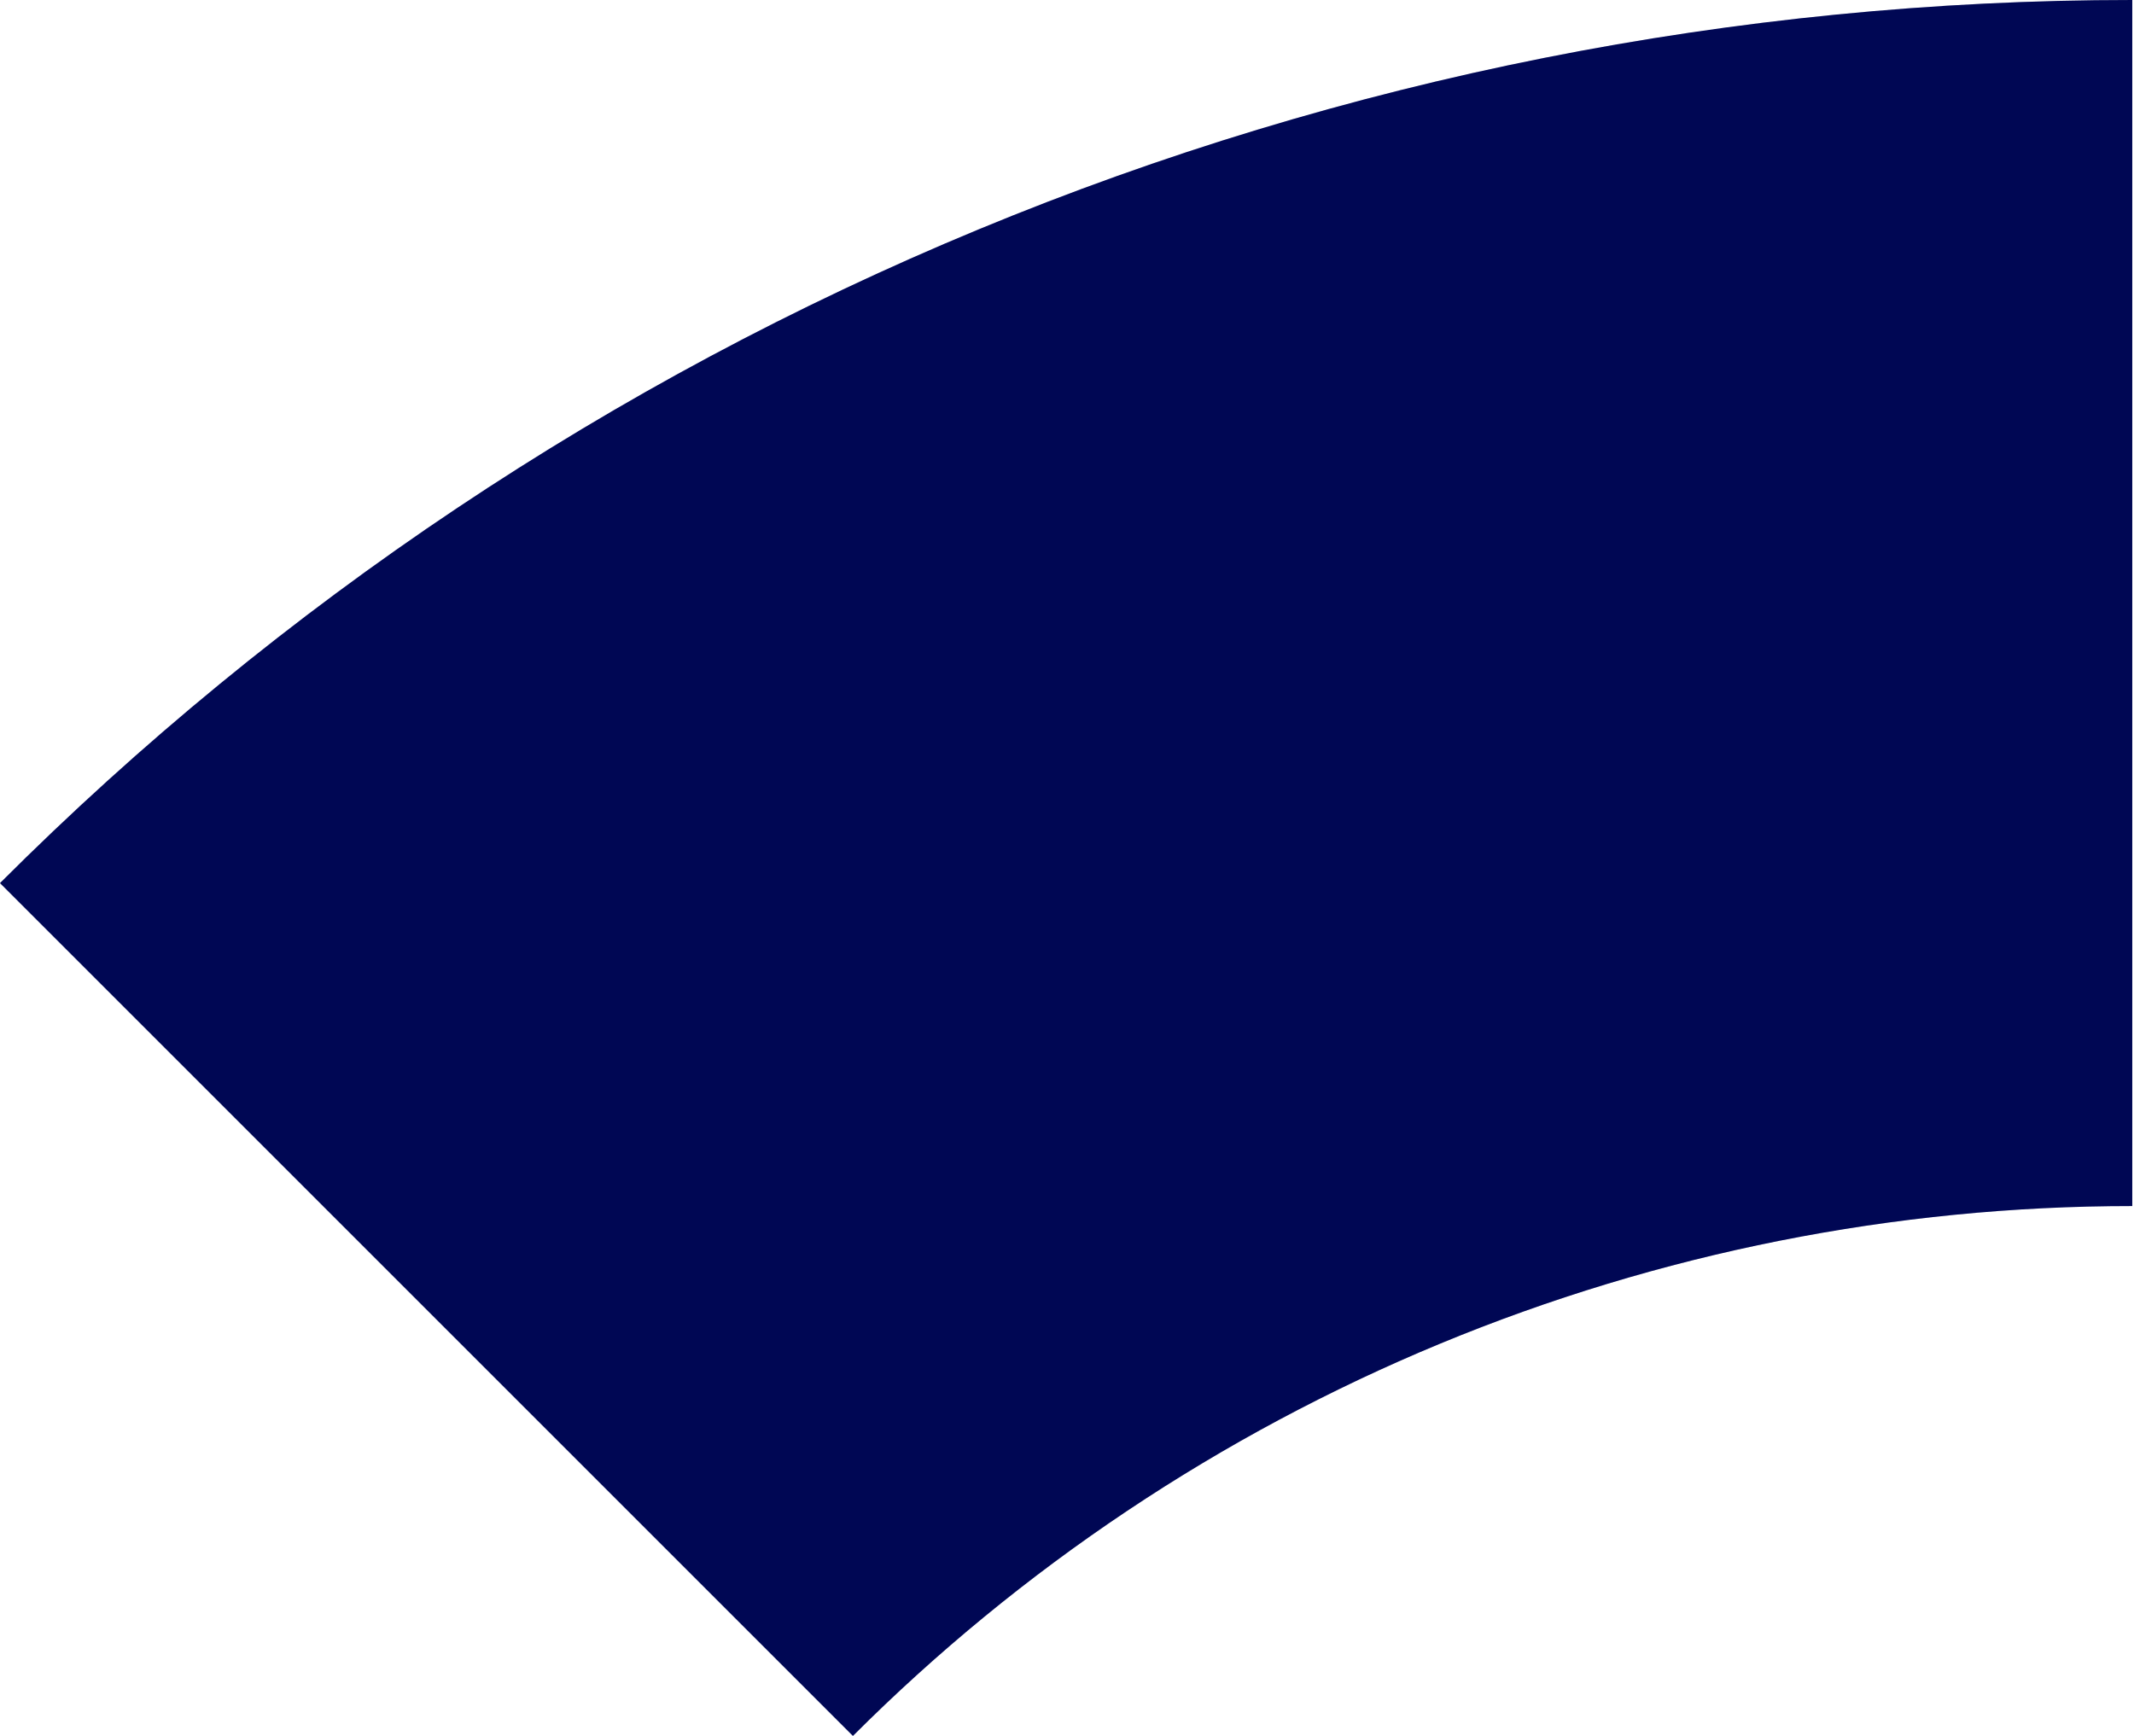 <?xml version="1.0" encoding="UTF-8"?> <svg xmlns="http://www.w3.org/2000/svg" width="354" height="288" viewBox="0 0 354 288" fill="none"> <path d="M353.715 0C288.024 -7.83357e-07 222.977 12.939 162.286 38.078C101.595 63.217 46.451 100.063 4.57973e-05 146.514L141.486 288C169.357 260.129 202.443 238.022 238.858 222.938C275.272 207.855 314.301 200.092 353.715 200.092V0Z" fill="#000969"></path> <path d="M353.715 0C288.024 -7.83357e-07 222.977 12.939 162.286 38.078C101.595 63.217 46.451 100.063 4.57973e-05 146.514L141.486 288C169.357 260.129 202.443 238.022 238.858 222.938C275.272 207.855 314.301 200.092 353.715 200.092V0Z" fill="black" fill-opacity="0.2"></path> </svg> 